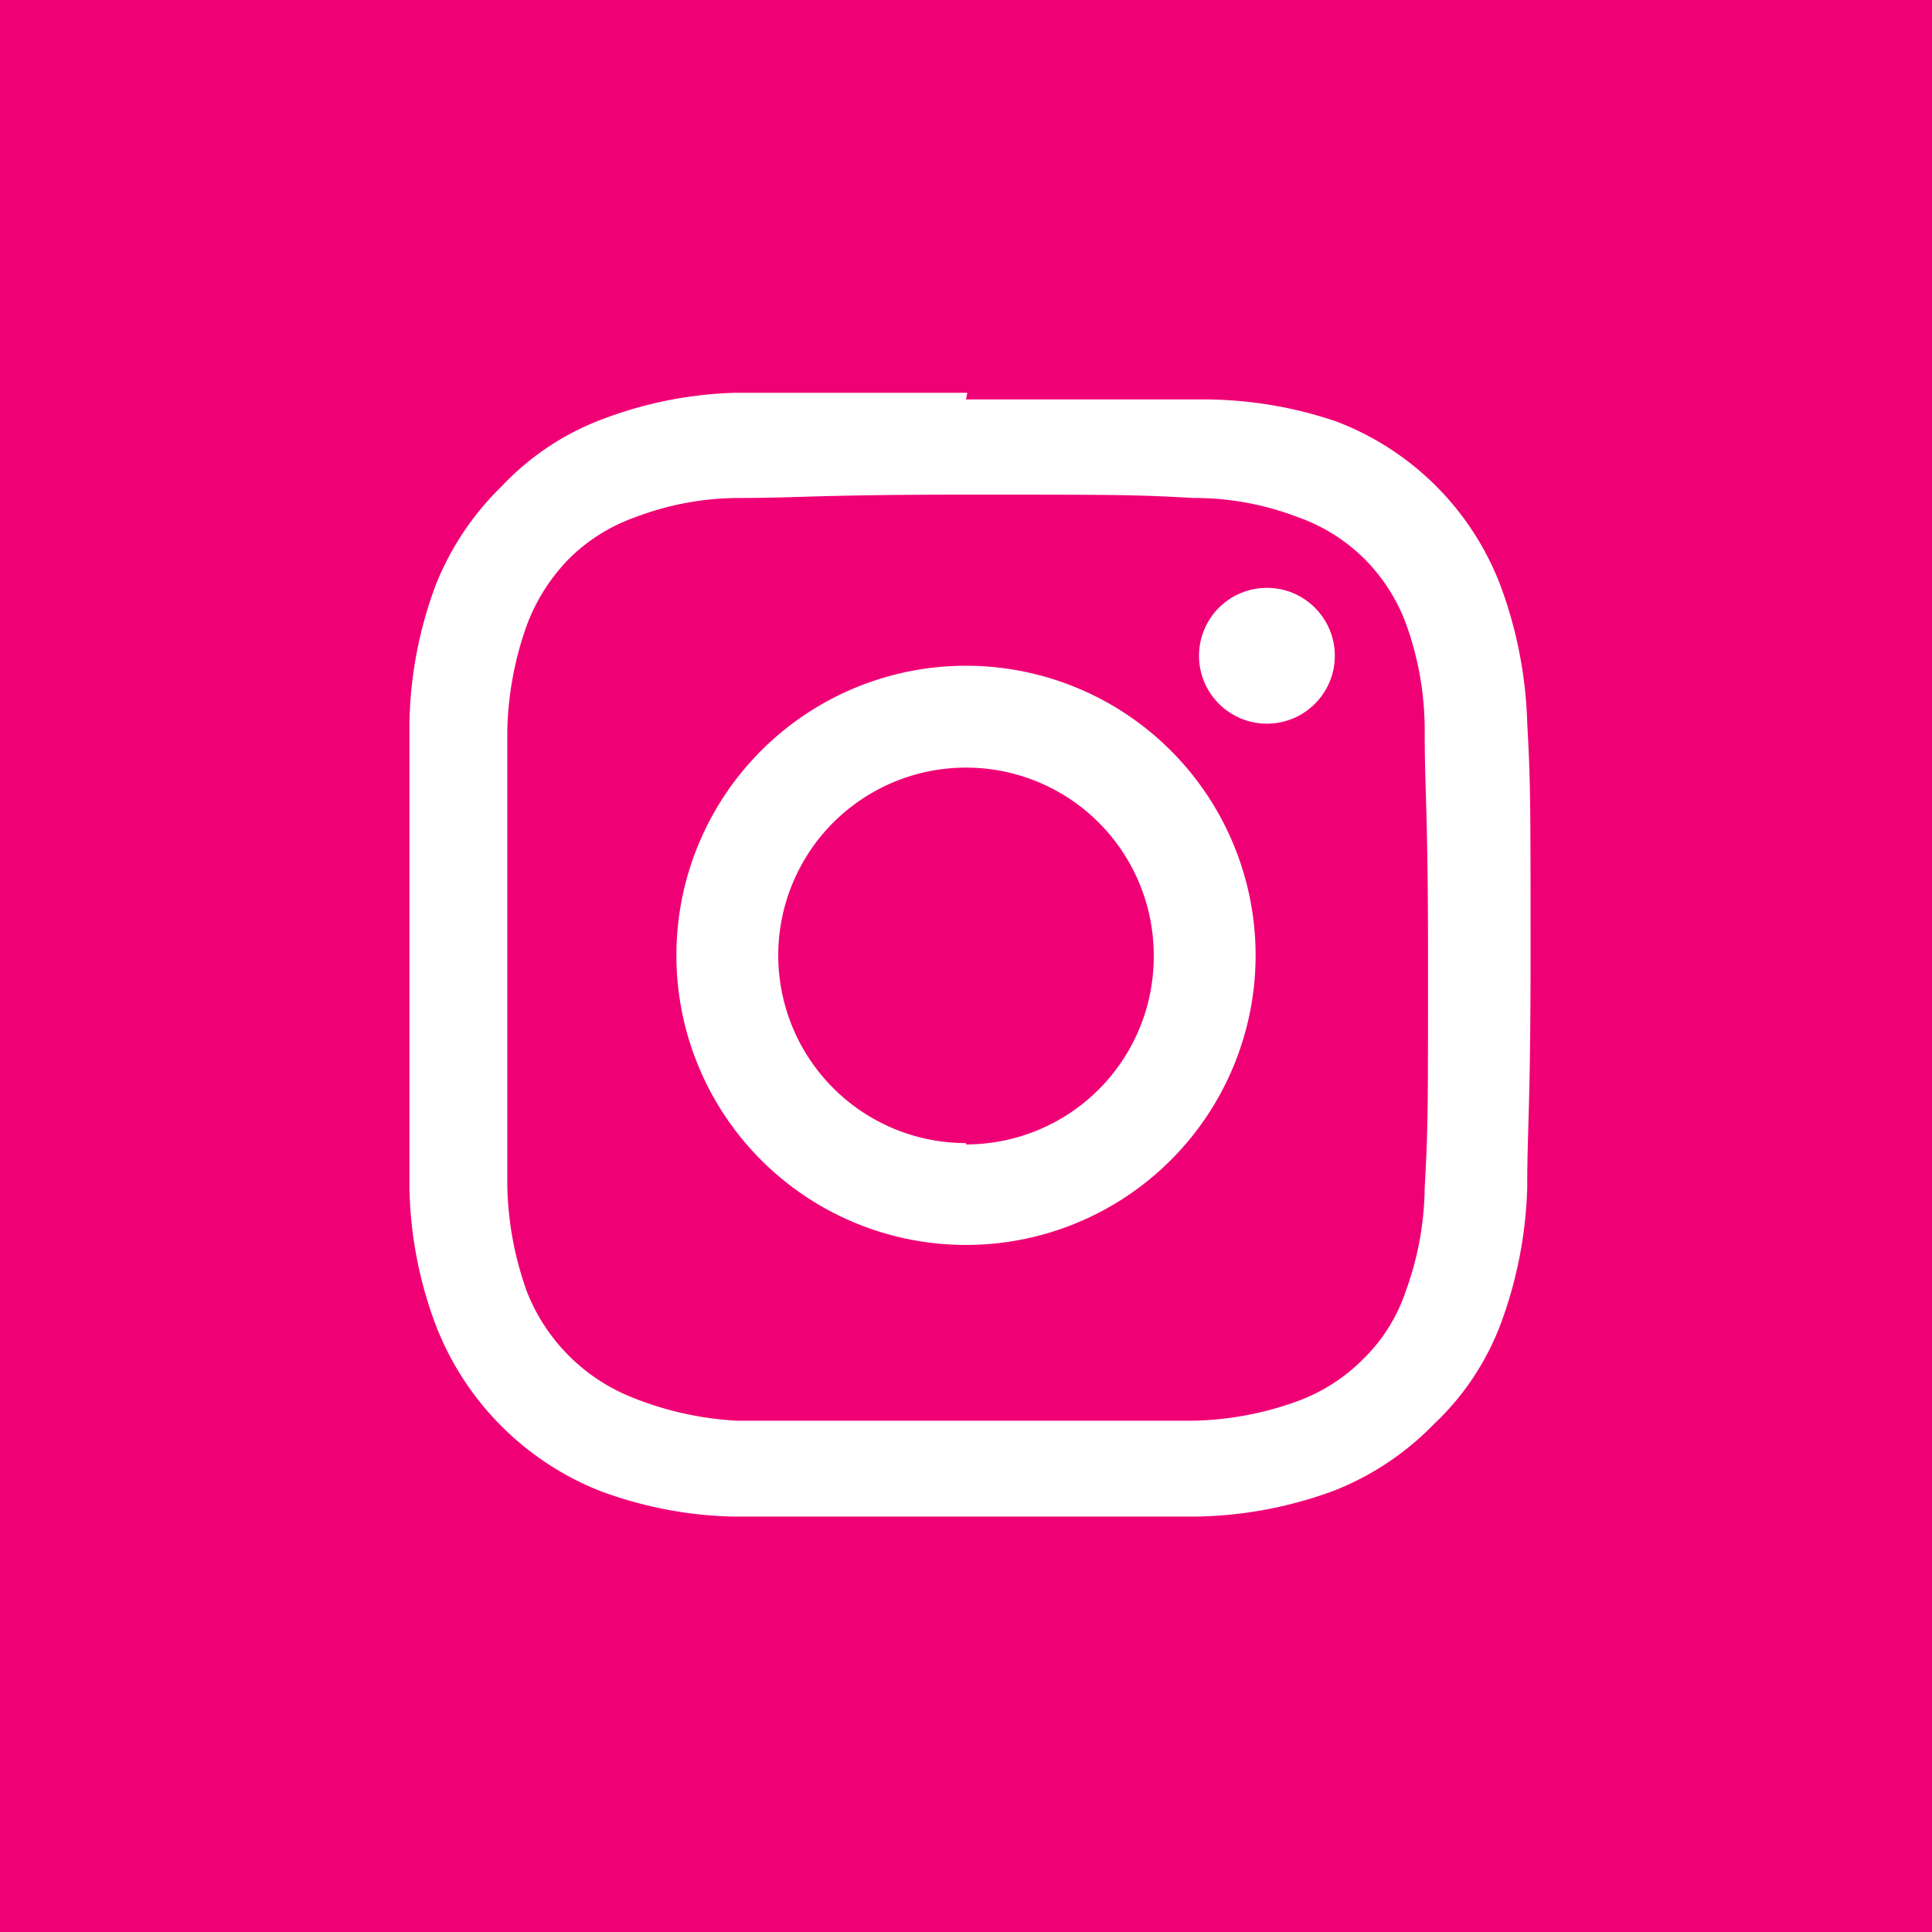 <svg id="Ebene_1" data-name="Ebene 1" xmlns="http://www.w3.org/2000/svg" viewBox="0 0 29.02 29.02"><defs><style>.cls-1{fill:#f00075;}.cls-2{fill:#fff;}</style></defs><title>CCBS-icons_02</title><rect class="cls-1" width="29.02" height="29.02"/><path class="cls-2" d="M14.51,7.43c2.26,0,2.53,0,3.42.05a4.33,4.33,0,0,1,1.57.29,2.67,2.67,0,0,1,1,.63,2.71,2.71,0,0,1,.63,1A4.69,4.69,0,0,1,21.4,11c0,.89.05,1.16.05,3.42s0,2.53-.05,3.42a4.68,4.68,0,0,1-.29,1.57,2.55,2.55,0,0,1-.63,1,2.69,2.69,0,0,1-1,.64,4.82,4.82,0,0,1-1.57.29c-.89,0-1.16,0-3.42,0s-2.53,0-3.42,0A4.89,4.89,0,0,1,9.52,21a2.82,2.82,0,0,1-1.61-1.61,5,5,0,0,1-.29-1.57c0-.89,0-1.16,0-3.42s0-2.53,0-3.42a5,5,0,0,1,.29-1.58,2.85,2.85,0,0,1,.63-1,2.67,2.67,0,0,1,1-.63,4.38,4.38,0,0,1,1.57-.29c.89,0,1.16-.05,3.42-.05m0-1.53c-2.3,0-2.59,0-3.49,0a6.08,6.08,0,0,0-2,.4,4,4,0,0,0-1.5,1,4.27,4.27,0,0,0-1,1.5,6.22,6.22,0,0,0-.39,2.06c0,.9,0,1.19,0,3.49s0,2.59,0,3.49a6.16,6.16,0,0,0,.39,2.05A4.37,4.37,0,0,0,9,22.39a6.1,6.1,0,0,0,2,.39c.9,0,1.19,0,3.49,0s2.59,0,3.49,0a6.22,6.22,0,0,0,2.06-.39,4.27,4.27,0,0,0,1.5-1,4,4,0,0,0,1-1.5,6.39,6.39,0,0,0,.4-2.05c0-.9.05-1.19.05-3.49s0-2.59-.05-3.49a6.46,6.46,0,0,0-.4-2.06,4.26,4.26,0,0,0-2.47-2.47A6.2,6.2,0,0,0,18,6c-.9,0-1.19,0-3.49,0Z"/><path class="cls-2" d="M14.51,10a4.35,4.35,0,1,0,4.35,4.35A4.35,4.35,0,0,0,14.51,10Zm0,7.17a2.82,2.82,0,1,1,2.82-2.82A2.82,2.82,0,0,1,14.51,17.19Z"/><circle class="cls-2" cx="19.03" cy="9.85" r="1.02"/></svg>
